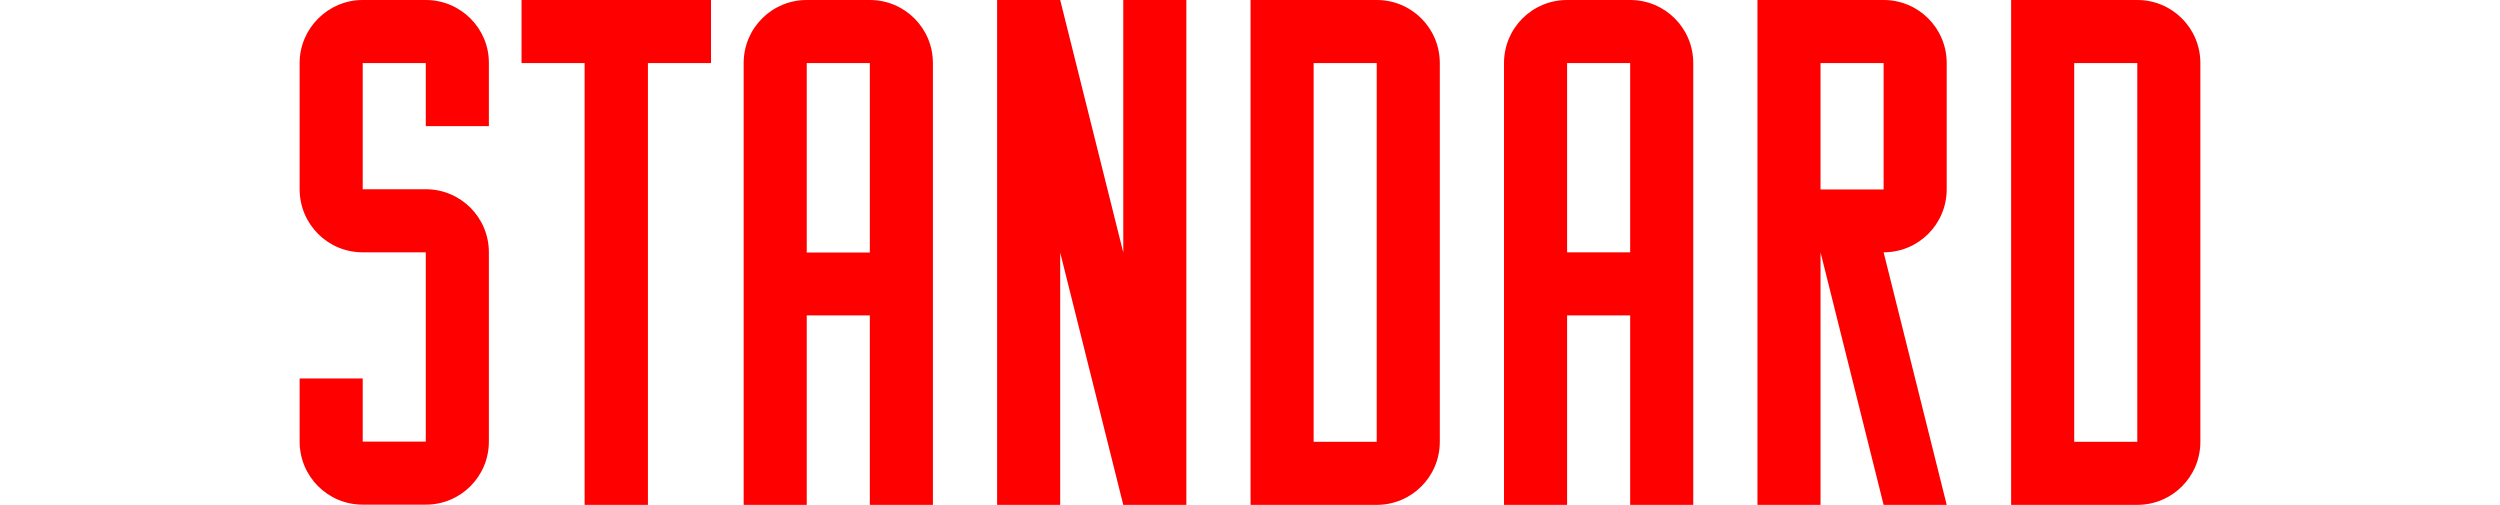 <?xml version="1.0" encoding="UTF-8"?>
<svg id="Layer_1" data-name="Layer 1" xmlns="http://www.w3.org/2000/svg" viewBox="0 0 110.97 22.41">
  <defs>
    <style>
      .cls-1 {
        fill: red;
      }
    </style>
  </defs>
  <path class="cls-1" d="M38.61,0h-2.8c-1.55,0-2.8,1.25-2.8,2.8v19.61h2.8v-8.41h2.8v8.41h2.8V2.8c0-1.55-1.25-2.8-2.8-2.8ZM38.61,11.21h-2.8V2.8h2.8v8.41Z"/>
  <polygon class="cls-1" points="23.15 2.8 25.95 2.8 25.95 11.21 25.95 22.41 28.76 22.41 28.76 11.21 28.76 2.8 31.56 2.8 31.56 0 23.15 0 23.15 2.8"/>
  <path class="cls-1" d="M18.9,0h-2.8C14.56,0,13.3,1.26,13.3,2.8v2.8h0v2.8c0,1.55,1.25,2.8,2.8,2.8h2.8s0,0,0,0v5.6h0v2.8h-2.8v-2.8h-2.8v2.8c0,1.55,1.25,2.8,2.8,2.8h2.8c1.55,0,2.8-1.25,2.8-2.8v-2.8h0v-5.6c0-1.55-1.25-2.8-2.8-2.8h-2.8v-2.8h0v-2.8h2.8v2.8h2.8v-2.8C21.71,1.26,20.45,0,18.9,0Z"/>
  <polygon class="cls-1" points="49.86 11.21 47.06 0 44.26 0 44.26 11.21 44.26 22.41 47.06 22.41 47.06 11.21 49.86 22.41 52.66 22.41 52.66 11.21 52.66 0 49.86 0 49.86 11.21"/>
  <path class="cls-1" d="M94.87,0h-5.6v22.41h5.6c1.55,0,2.8-1.25,2.8-2.8V2.8c0-1.55-1.25-2.8-2.8-2.8ZM94.87,5.6v14.01h-2.8V2.8h2.8v2.8Z"/>
  <path class="cls-1" d="M83.61,0h-5.6v22.41h2.8v-11.21l2.8,11.21h2.8l-2.8-11.21c1.55,0,2.8-1.25,2.8-2.8V2.8c0-1.55-1.25-2.8-2.8-2.8ZM83.61,8.41h-2.8V2.8h2.8v5.6Z"/>
  <path class="cls-1" d="M61.11,0h-5.6v22.41h5.6c1.55,0,2.8-1.25,2.8-2.8V2.8c0-1.55-1.25-2.8-2.8-2.8ZM61.11,5.6v14.01h-2.8V2.8h2.8v2.8Z"/>
  <path class="cls-1" d="M72.36,0h-2.8c-1.55,0-2.8,1.25-2.8,2.8v19.61h2.8v-8.41h2.8v8.41h2.8V2.8c0-1.55-1.25-2.8-2.8-2.8ZM72.36,5.6v5.6h-2.8V2.8h2.8v2.8Z"/>
</svg>